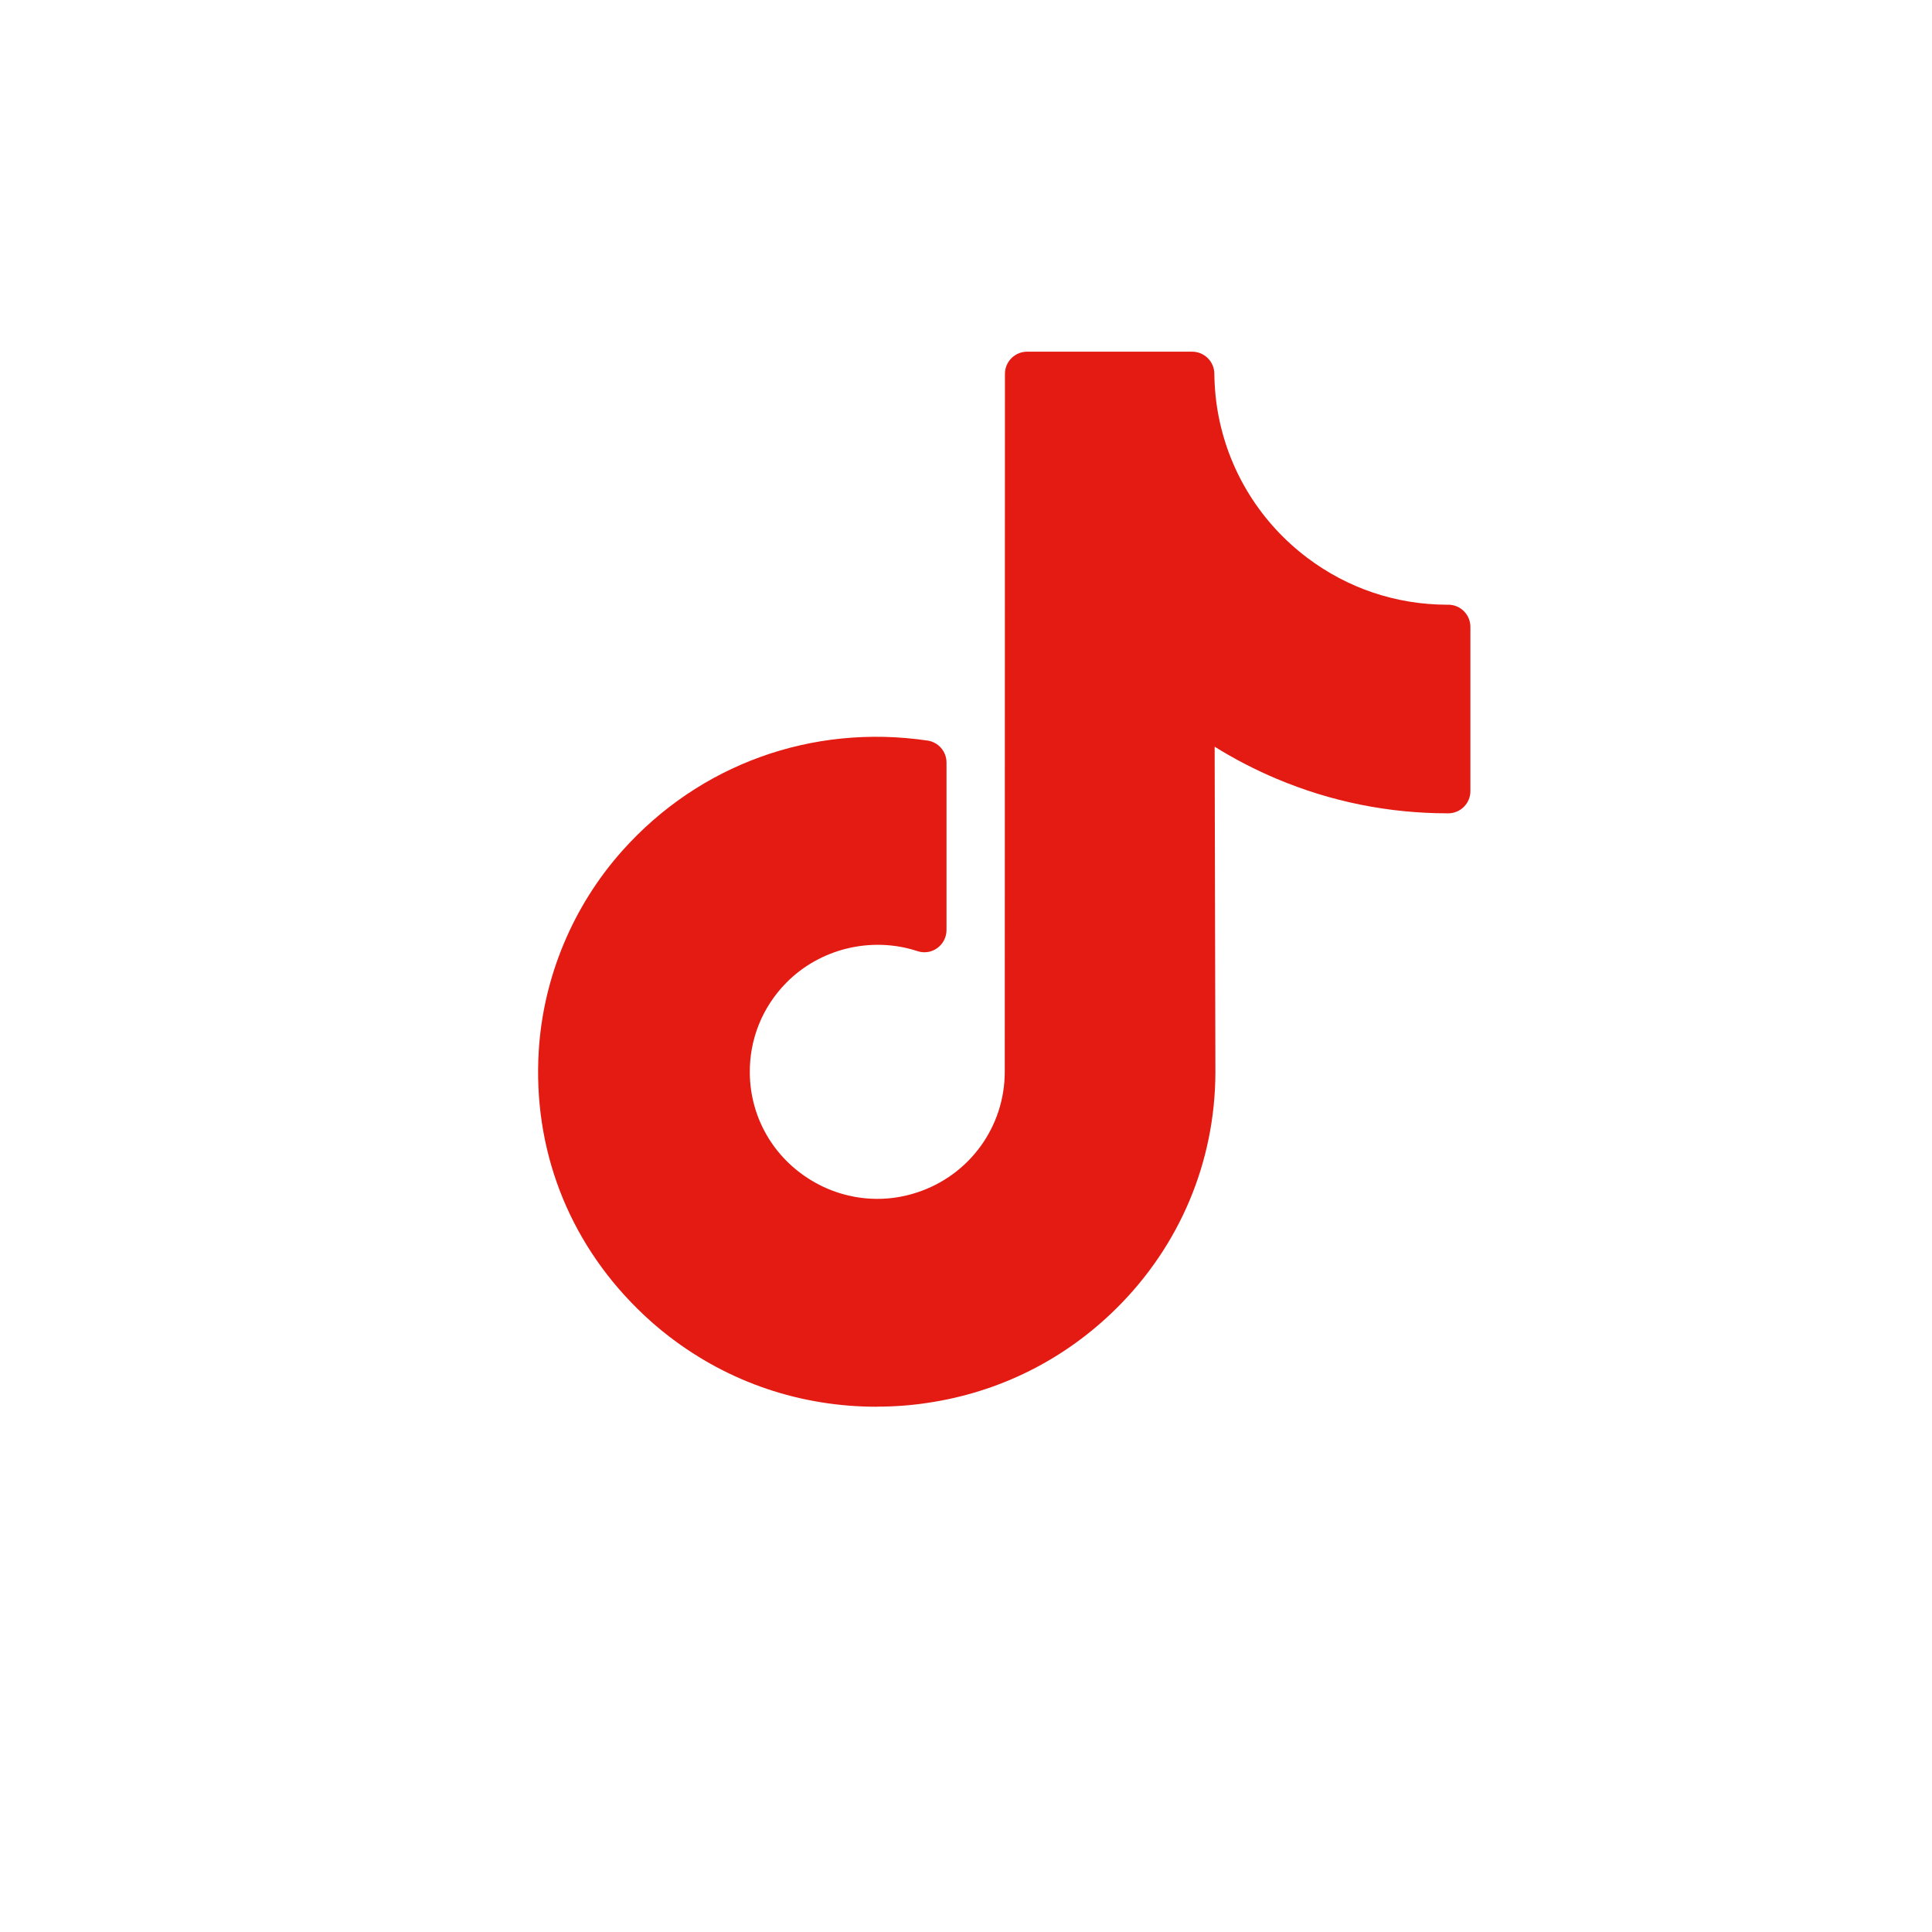 <?xml version="1.0" encoding="UTF-8"?><svg id="a" xmlns="http://www.w3.org/2000/svg" width="43.52" height="43.52" viewBox="0 0 43.52 43.52"><defs><style>.b{fill:#e41b13;}</style></defs><path class="b" d="M19.749,31.688c-1.713,0-3.329-.547-4.673-1.58-.251-.193-.49-.402-.718-.628-1.568-1.55-2.357-3.613-2.222-5.811,.102-1.661,.772-3.263,1.885-4.509,1.727-1.935,4.266-2.862,6.873-2.478,.246,.036,.427,.247,.427,.495v3.773c0,.16-.077,.31-.206,.405-.129,.095-.296,.121-.449,.07-1.034-.34-2.193-.059-2.953,.711-.542,.551-.835,1.278-.823,2.05,.015,.996,.538,1.897,1.401,2.412,.398,.238,.85,.377,1.31,.403,.362,.021,.721-.028,1.063-.142,1.178-.389,1.969-1.48,1.969-2.717l.004-15.72c0-.276,.224-.5,.5-.5h3.717c.274,0,.497,.221,.5,.495,.004,.335,.037,.665,.101,.983,.251,1.262,.958,2.385,1.991,3.164,.912,.688,1.999,1.054,3.146,1.058,.042-.003,.085,0,.128,.009,.233,.046,.402,.252,.402,.49v3.7c0,.276-.224,.5-.5,.5h-.004c-1.339,0-2.64-.262-3.866-.78-.482-.204-.948-.445-1.391-.721l.017,7.349c-.009,2.009-.803,3.893-2.236,5.309-1.162,1.15-2.631,1.884-4.247,2.123-.373,.057-.759,.085-1.145,.085Z"/></svg>